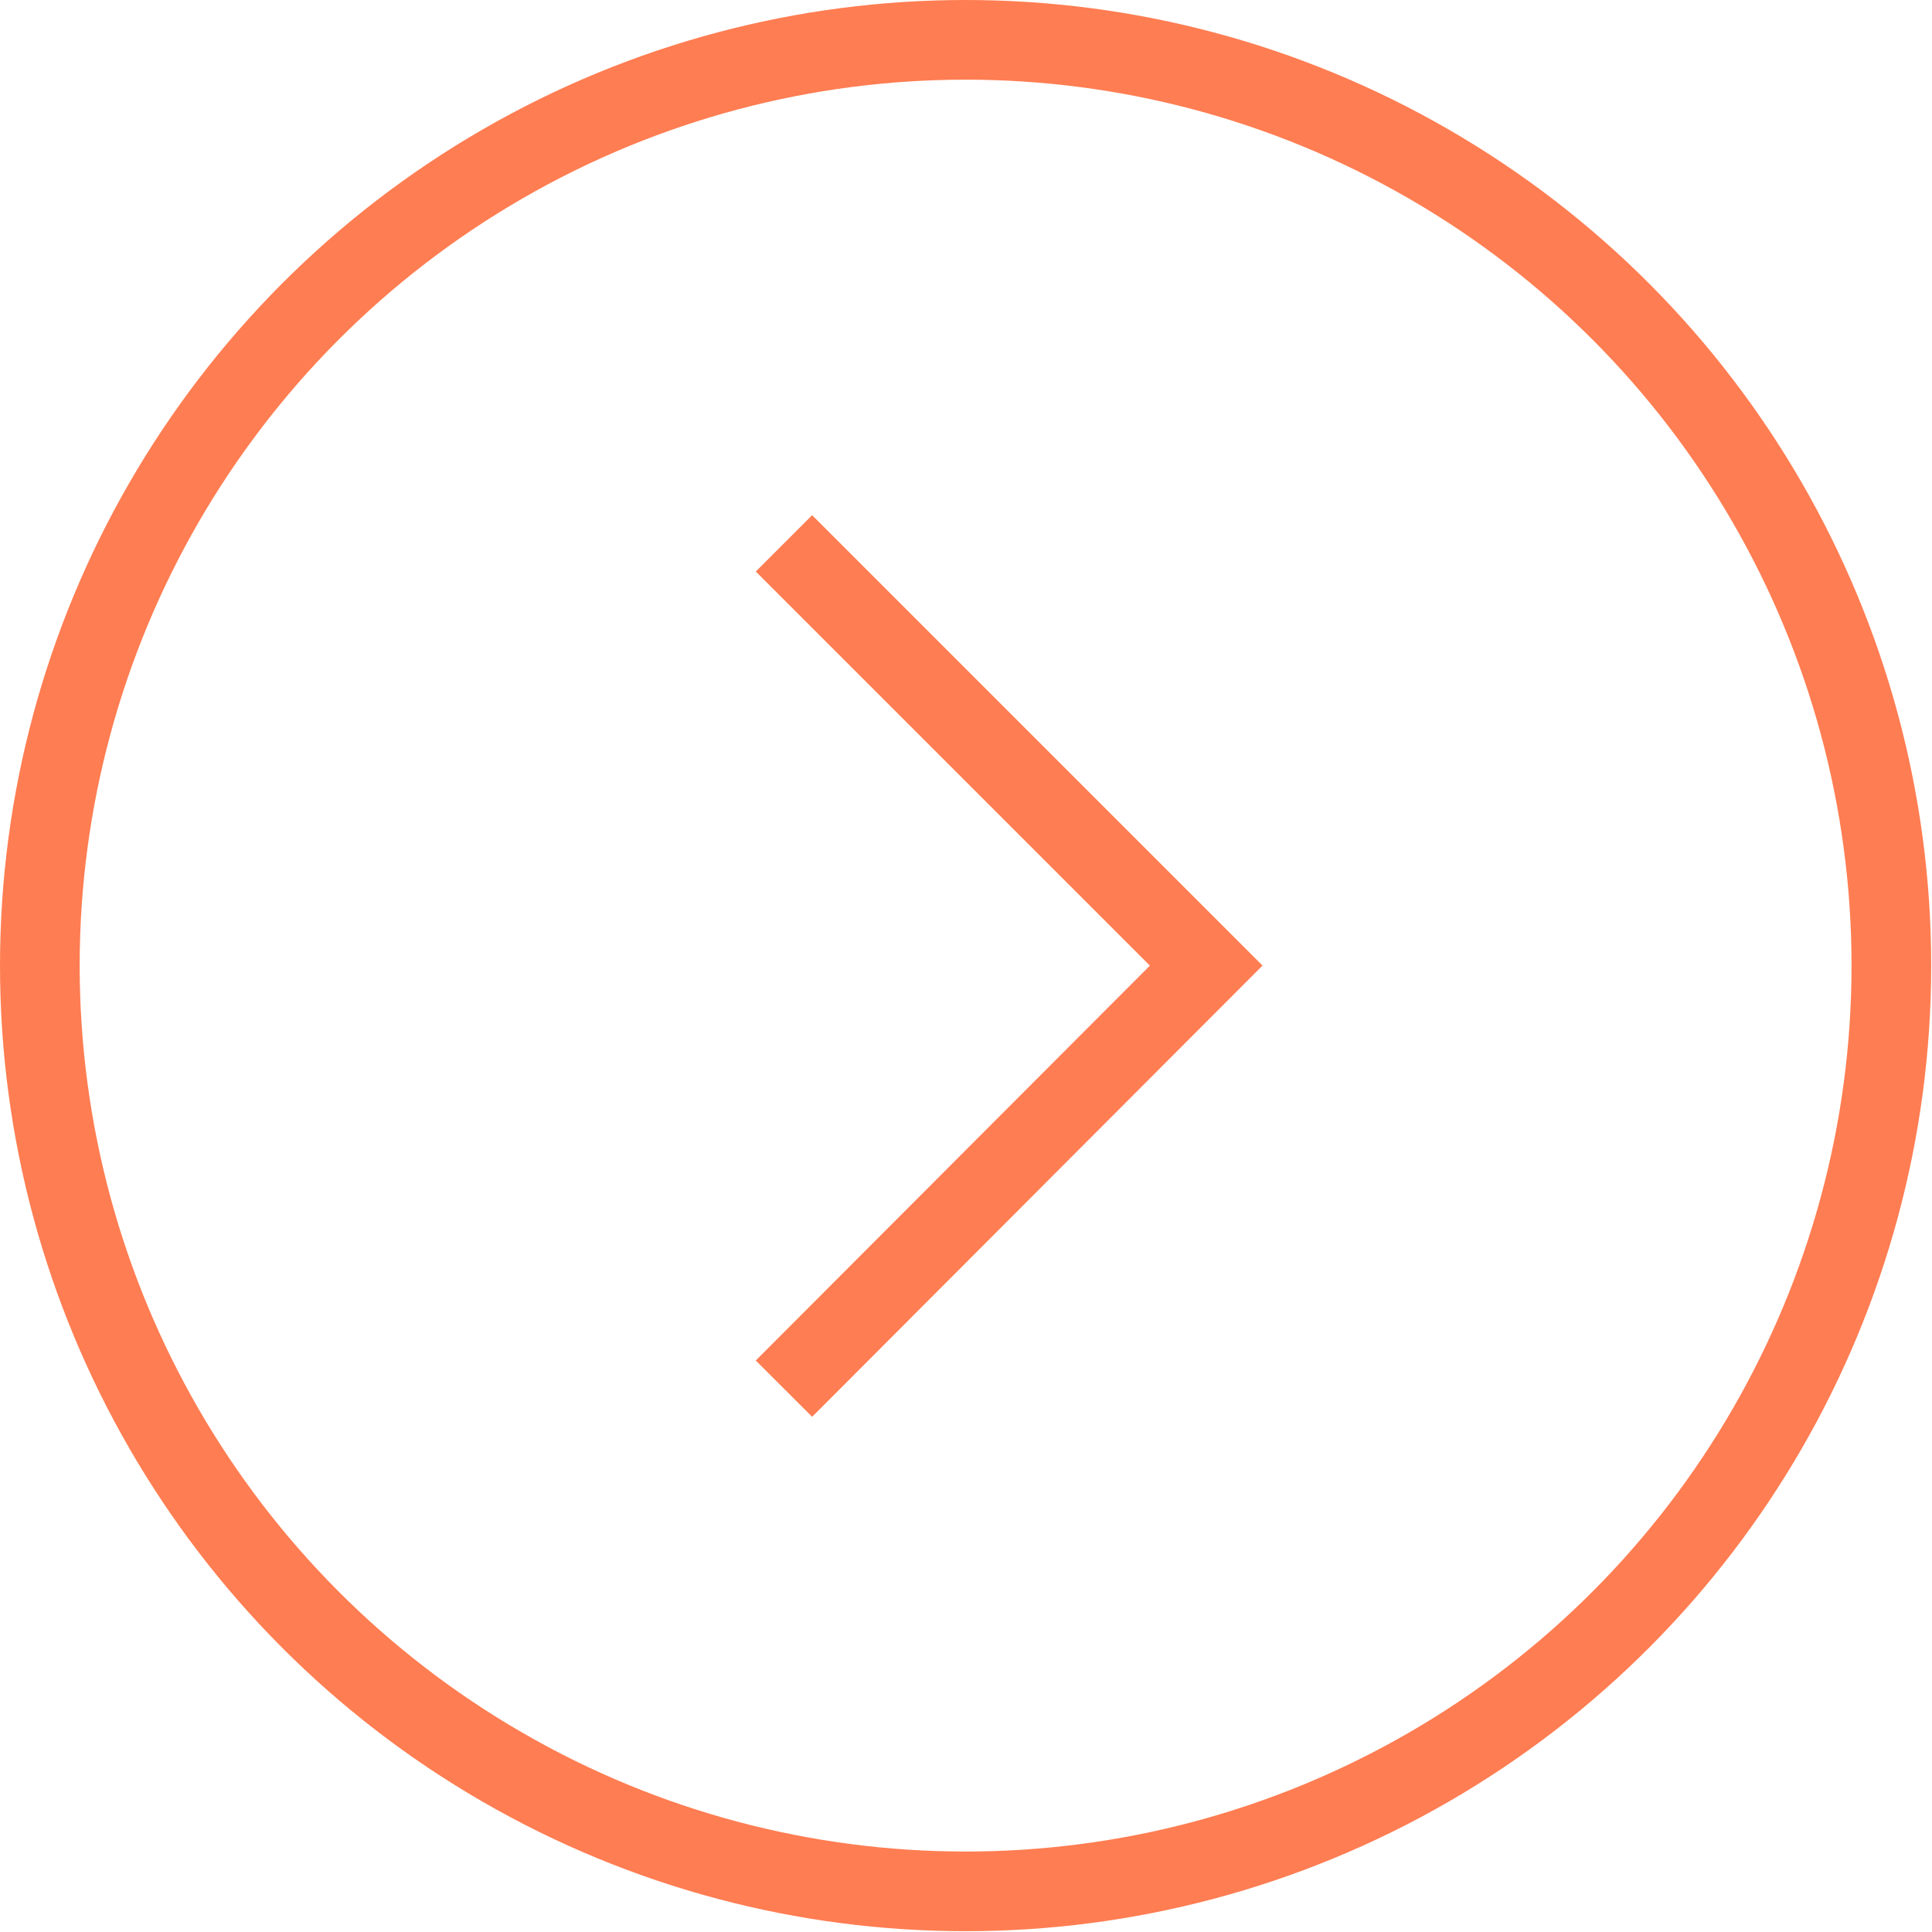 <?xml version="1.0" encoding="UTF-8"?>
<svg id="Calque_2" data-name="Calque 2" xmlns="http://www.w3.org/2000/svg" viewBox="0 0 24.25 24.25">
  <defs>
    <style>
      .cls-1 {
        fill: none;
        stroke: #ff7d52;
      }
    </style>
  </defs>
  <g id="Calque_1-2" data-name="Calque 1">
    <g>
      <circle class="cls-1" cx="12.12" cy="12.12" r="11.62"/>
      <polyline class="cls-1" points="9.84 17.43 15.14 12.12 9.84 6.82"/>
    </g>
  </g>
</svg>